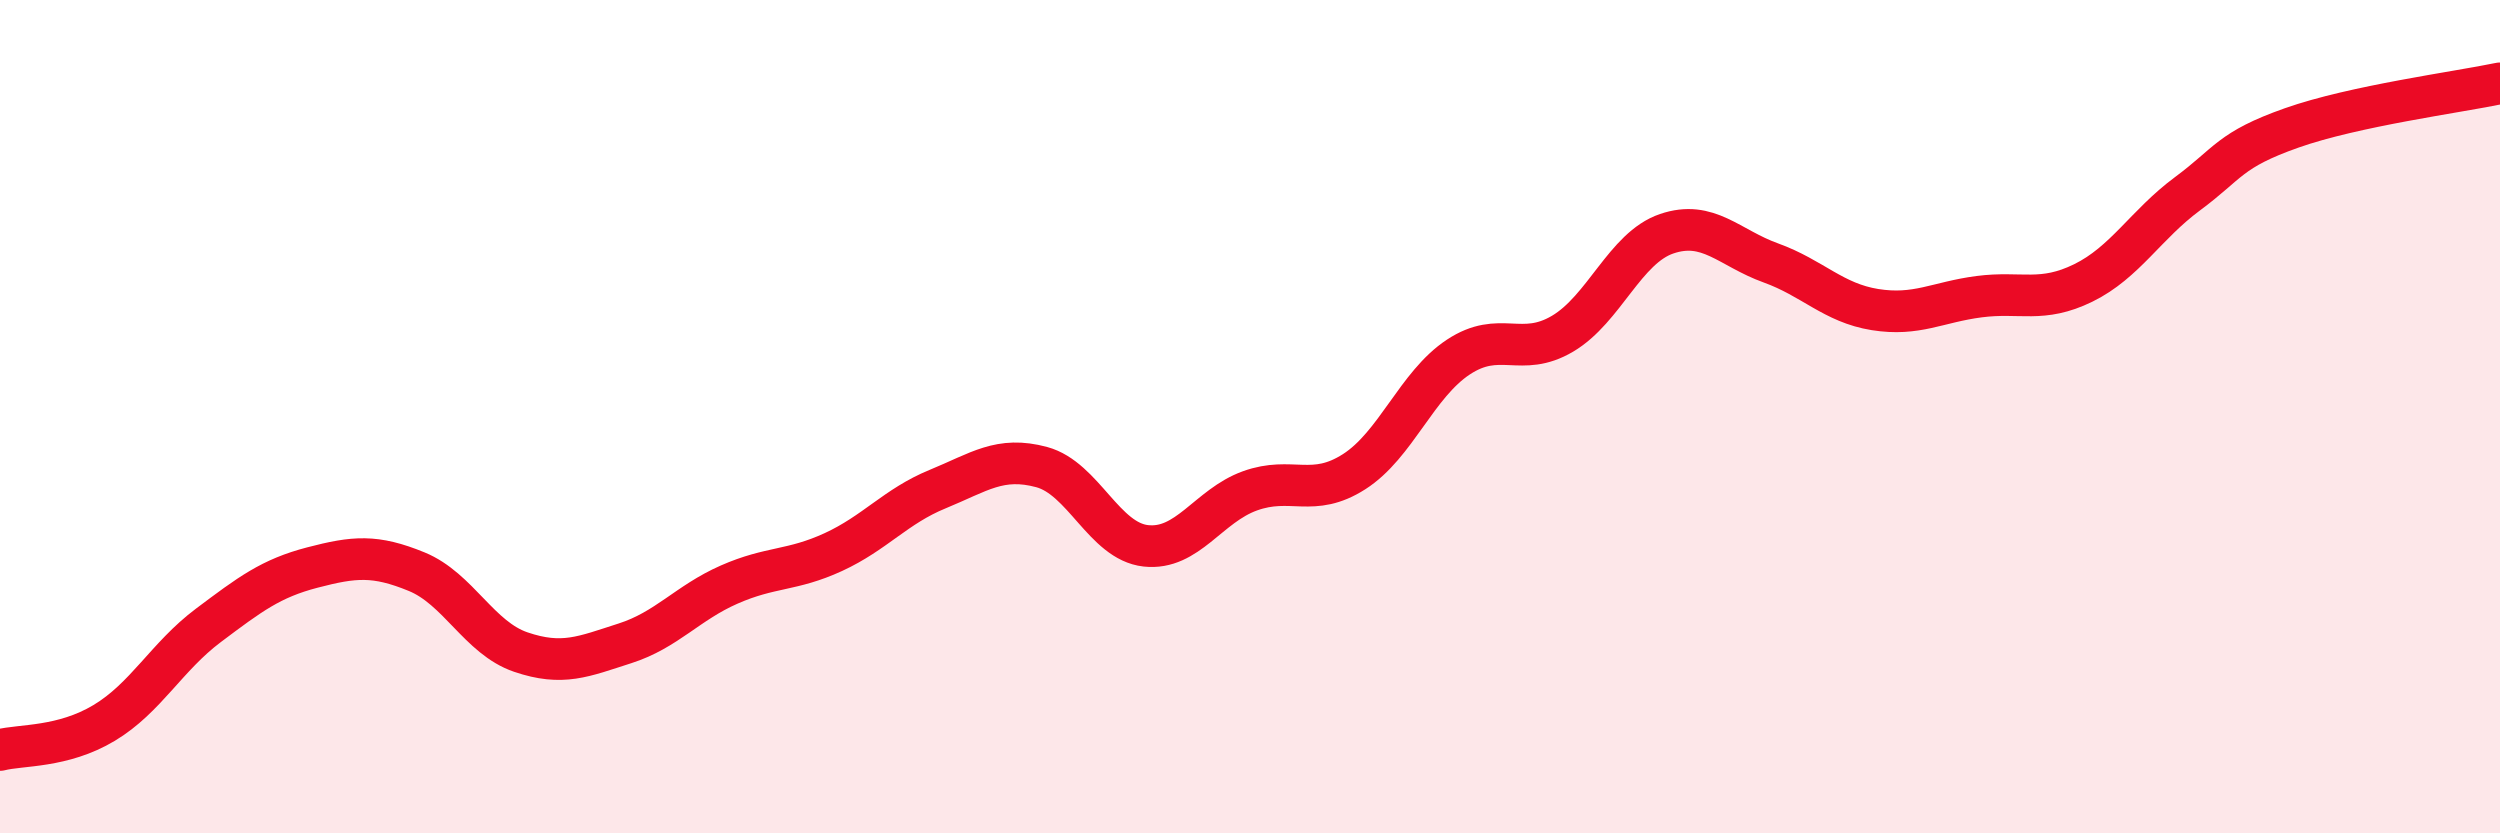 
    <svg width="60" height="20" viewBox="0 0 60 20" xmlns="http://www.w3.org/2000/svg">
      <path
        d="M 0,18 C 0.5,17.87 1.5,17.95 2.5,17.35 C 3.5,16.75 4,15.76 5,15.01 C 6,14.26 6.5,13.88 7.5,13.62 C 8.5,13.36 9,13.31 10,13.72 C 11,14.13 11.5,15.31 12.5,15.65 C 13.5,15.99 14,15.76 15,15.44 C 16,15.12 16.5,14.47 17.5,14.03 C 18.5,13.59 19,13.71 20,13.25 C 21,12.79 21.5,12.15 22.5,11.74 C 23.5,11.33 24,10.94 25,11.21 C 26,11.48 26.5,12.99 27.5,13.1 C 28.5,13.21 29,12.14 30,11.78 C 31,11.42 31.5,11.96 32.5,11.32 C 33.5,10.68 34,9.23 35,8.57 C 36,7.91 36.5,8.6 37.5,8.01 C 38.5,7.42 39,5.95 40,5.61 C 41,5.27 41.5,5.95 42.5,6.31 C 43.5,6.67 44,7.27 45,7.43 C 46,7.59 46.5,7.25 47.5,7.12 C 48.5,6.99 49,7.28 50,6.79 C 51,6.3 51.5,5.39 52.5,4.65 C 53.5,3.91 53.5,3.6 55,3.07 C 56.5,2.54 59,2.21 60,2L60 20L0 20Z"
        fill="#EB0A25"
        opacity="0.1"
        stroke-linecap="round"
        stroke-linejoin="round"
      />
      <path
        d="M 0,18 C 0.5,17.87 1.5,17.95 2.5,17.35 C 3.5,16.75 4,15.76 5,15.01 C 6,14.26 6.5,13.88 7.5,13.62 C 8.5,13.36 9,13.31 10,13.72 C 11,14.13 11.5,15.31 12.5,15.65 C 13.5,15.99 14,15.76 15,15.44 C 16,15.12 16.5,14.47 17.5,14.03 C 18.5,13.59 19,13.71 20,13.25 C 21,12.79 21.5,12.15 22.5,11.74 C 23.5,11.33 24,10.94 25,11.21 C 26,11.48 26.5,12.99 27.5,13.1 C 28.5,13.21 29,12.14 30,11.78 C 31,11.42 31.5,11.96 32.5,11.32 C 33.5,10.68 34,9.23 35,8.57 C 36,7.91 36.5,8.6 37.5,8.01 C 38.5,7.42 39,5.95 40,5.61 C 41,5.27 41.5,5.95 42.5,6.31 C 43.5,6.67 44,7.27 45,7.43 C 46,7.59 46.5,7.25 47.5,7.12 C 48.5,6.99 49,7.28 50,6.79 C 51,6.3 51.5,5.39 52.5,4.65 C 53.5,3.91 53.5,3.6 55,3.07 C 56.5,2.54 59,2.21 60,2"
        stroke="#EB0A25"
        stroke-width="1"
        fill="none"
        stroke-linecap="round"
        stroke-linejoin="round"
      />
    </svg>
  